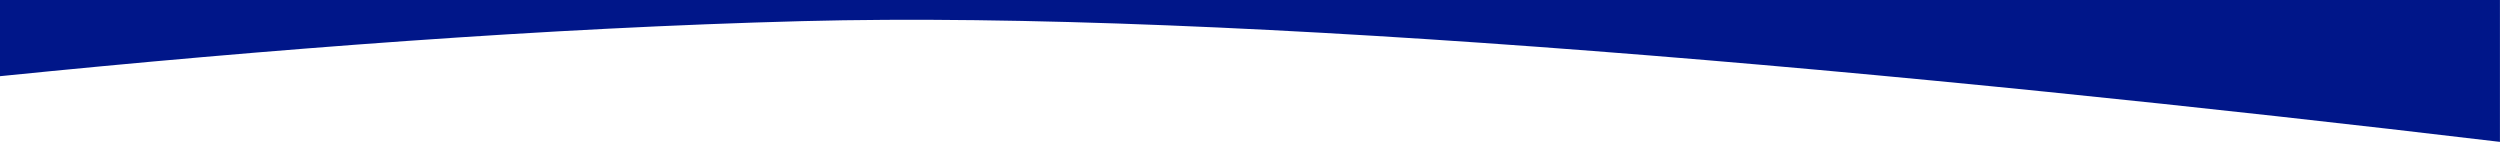 <?xml version="1.0" encoding="UTF-8" standalone="no"?>
<!DOCTYPE svg PUBLIC "-//W3C//DTD SVG 1.1//EN" "http://www.w3.org/Graphics/SVG/1.1/DTD/svg11.dtd">
<svg width="100%" height="100%" viewBox="0 0 1440 82" version="1.1" xmlns="http://www.w3.org/2000/svg" xmlns:xlink="http://www.w3.org/1999/xlink" xml:space="preserve" xmlns:serif="http://www.serif.com/" style="fill-rule:evenodd;clip-rule:evenodd;stroke-linejoin:round;stroke-miterlimit:2;">
    <g transform="matrix(1,0,0,1,0.275,-634.573)">
        <path d="M1439.69,634.573L1439.69,716.292C1101.5,676.057 711.663,640.176 461.616,646.748C315.68,650.583 155.012,662.78 -0.275,678.456L-0.275,634.573L1439.69,634.573Z" style="fill:rgb(0,22,137);fill-rule:nonzero;"/>
    </g>
</svg>
